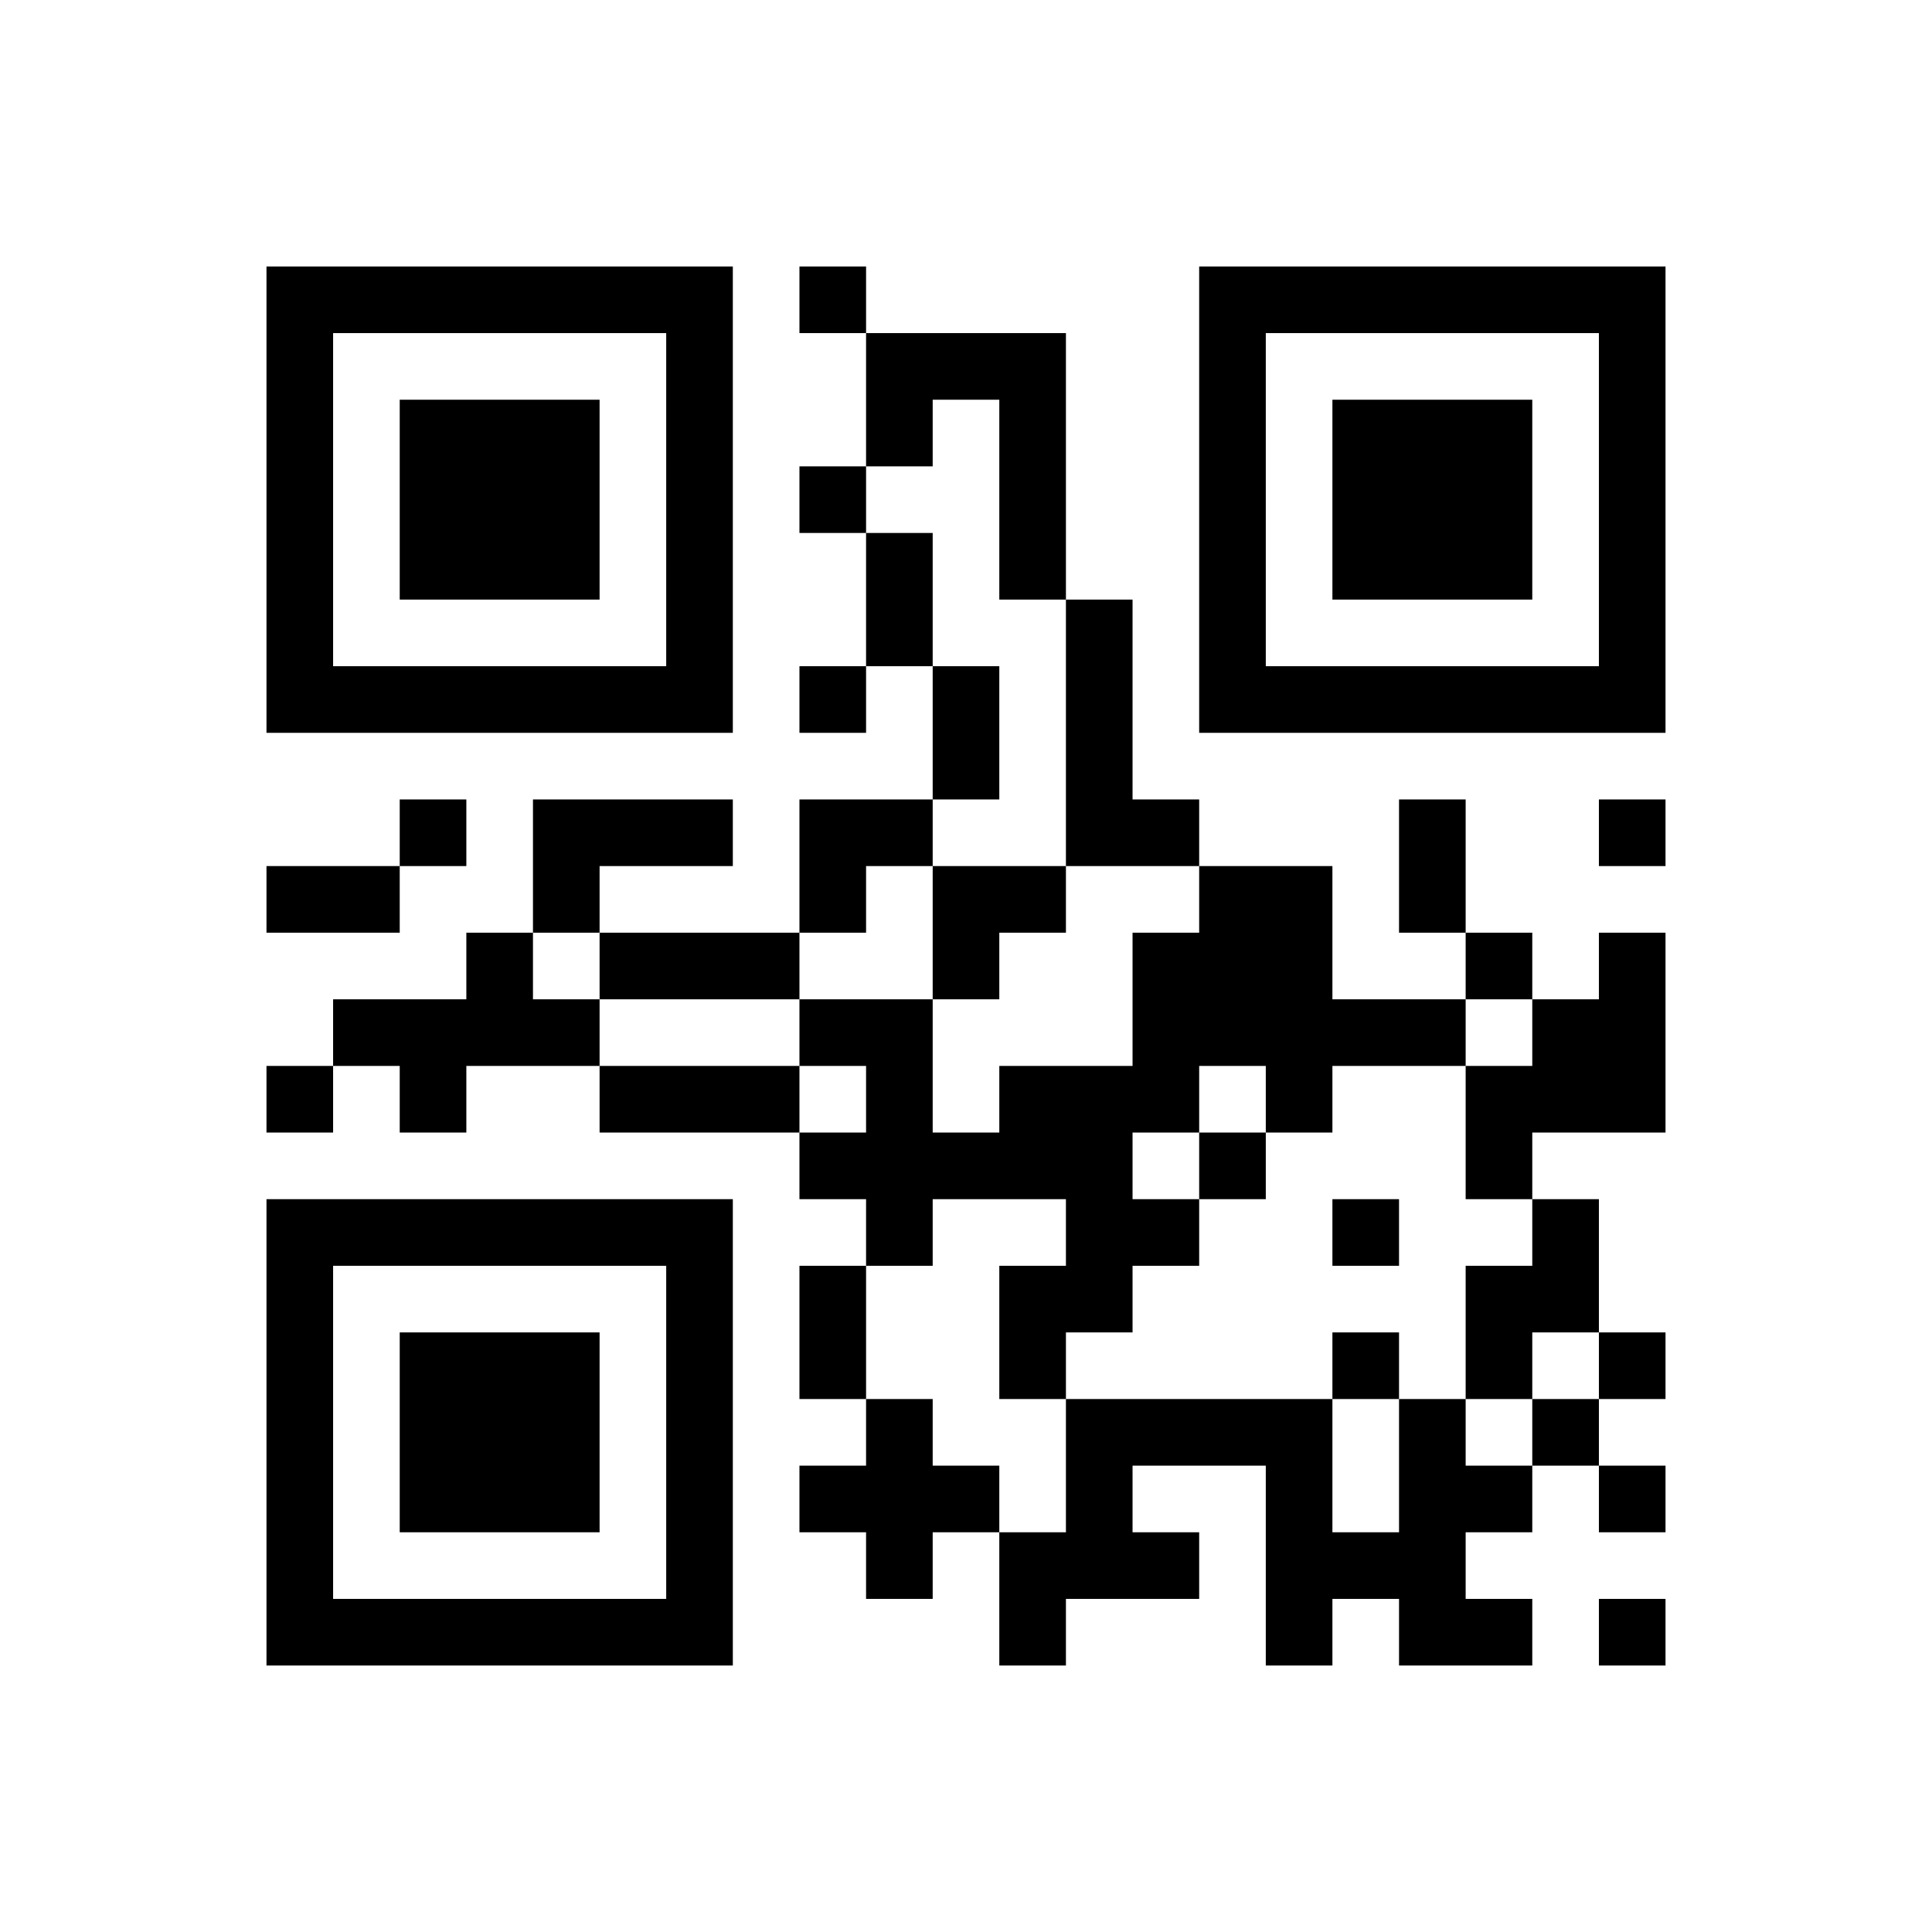 ﻿<?xml version="1.0" encoding="UTF-8"?>
<!DOCTYPE svg PUBLIC "-//W3C//DTD SVG 1.1//EN" "http://www.w3.org/Graphics/SVG/1.1/DTD/svg11.dtd">
<svg xmlns="http://www.w3.org/2000/svg" version="1.1" viewBox="0 0 29 29" stroke="none">
	<rect width="100%" height="100%" fill="#ffffff"/>
	<path d="M4,4h7v1h-7z M12,4h1v1h-1z M18,4h7v1h-7z M4,5h1v6h-1z M10,5h1v6h-1z M13,5h3v1h-3z M18,5h1v6h-1z M24,5h1v6h-1z M6,6h3v3h-3z M13,6h1v1h-1z M15,6h1v3h-1z M20,6h3v3h-3z M12,7h1v1h-1z M13,8h1v2h-1z M16,9h1v4h-1z M5,10h5v1h-5z M12,10h1v1h-1z M14,10h1v2h-1z M19,10h5v1h-5z M6,12h1v1h-1z M8,12h3v1h-3z M12,12h2v1h-2z M17,12h1v1h-1z M21,12h1v2h-1z M24,12h1v1h-1z M4,13h2v1h-2z M8,13h1v1h-1z M12,13h1v1h-1z M14,13h2v1h-2z M18,13h2v3h-2z M7,14h1v2h-1z M9,14h3v1h-3z M14,14h1v1h-1z M17,14h1v3h-1z M22,14h1v1h-1z M24,14h1v3h-1z M5,15h2v1h-2z M8,15h1v1h-1z M12,15h2v1h-2z M20,15h2v1h-2z M23,15h1v2h-1z M4,16h1v1h-1z M6,16h1v1h-1z M9,16h3v1h-3z M13,16h1v3h-1z M15,16h2v2h-2z M19,16h1v1h-1z M22,16h1v2h-1z M12,17h1v1h-1z M14,17h1v1h-1z M18,17h1v1h-1z M4,18h7v1h-7z M16,18h2v1h-2z M20,18h1v1h-1z M23,18h1v2h-1z M4,19h1v6h-1z M10,19h1v6h-1z M12,19h1v2h-1z M15,19h2v1h-2z M22,19h1v2h-1z M6,20h3v3h-3z M15,20h1v1h-1z M20,20h1v1h-1z M24,20h1v1h-1z M13,21h1v3h-1z M16,21h4v1h-4z M21,21h1v4h-1z M23,21h1v1h-1z M12,22h1v1h-1z M14,22h1v1h-1z M16,22h1v2h-1z M19,22h1v3h-1z M22,22h1v1h-1z M24,22h1v1h-1z M15,23h1v2h-1z M17,23h1v1h-1z M20,23h1v1h-1z M5,24h5v1h-5z M22,24h1v1h-1z M24,24h1v1h-1z" fill="#000000"/>
</svg>
